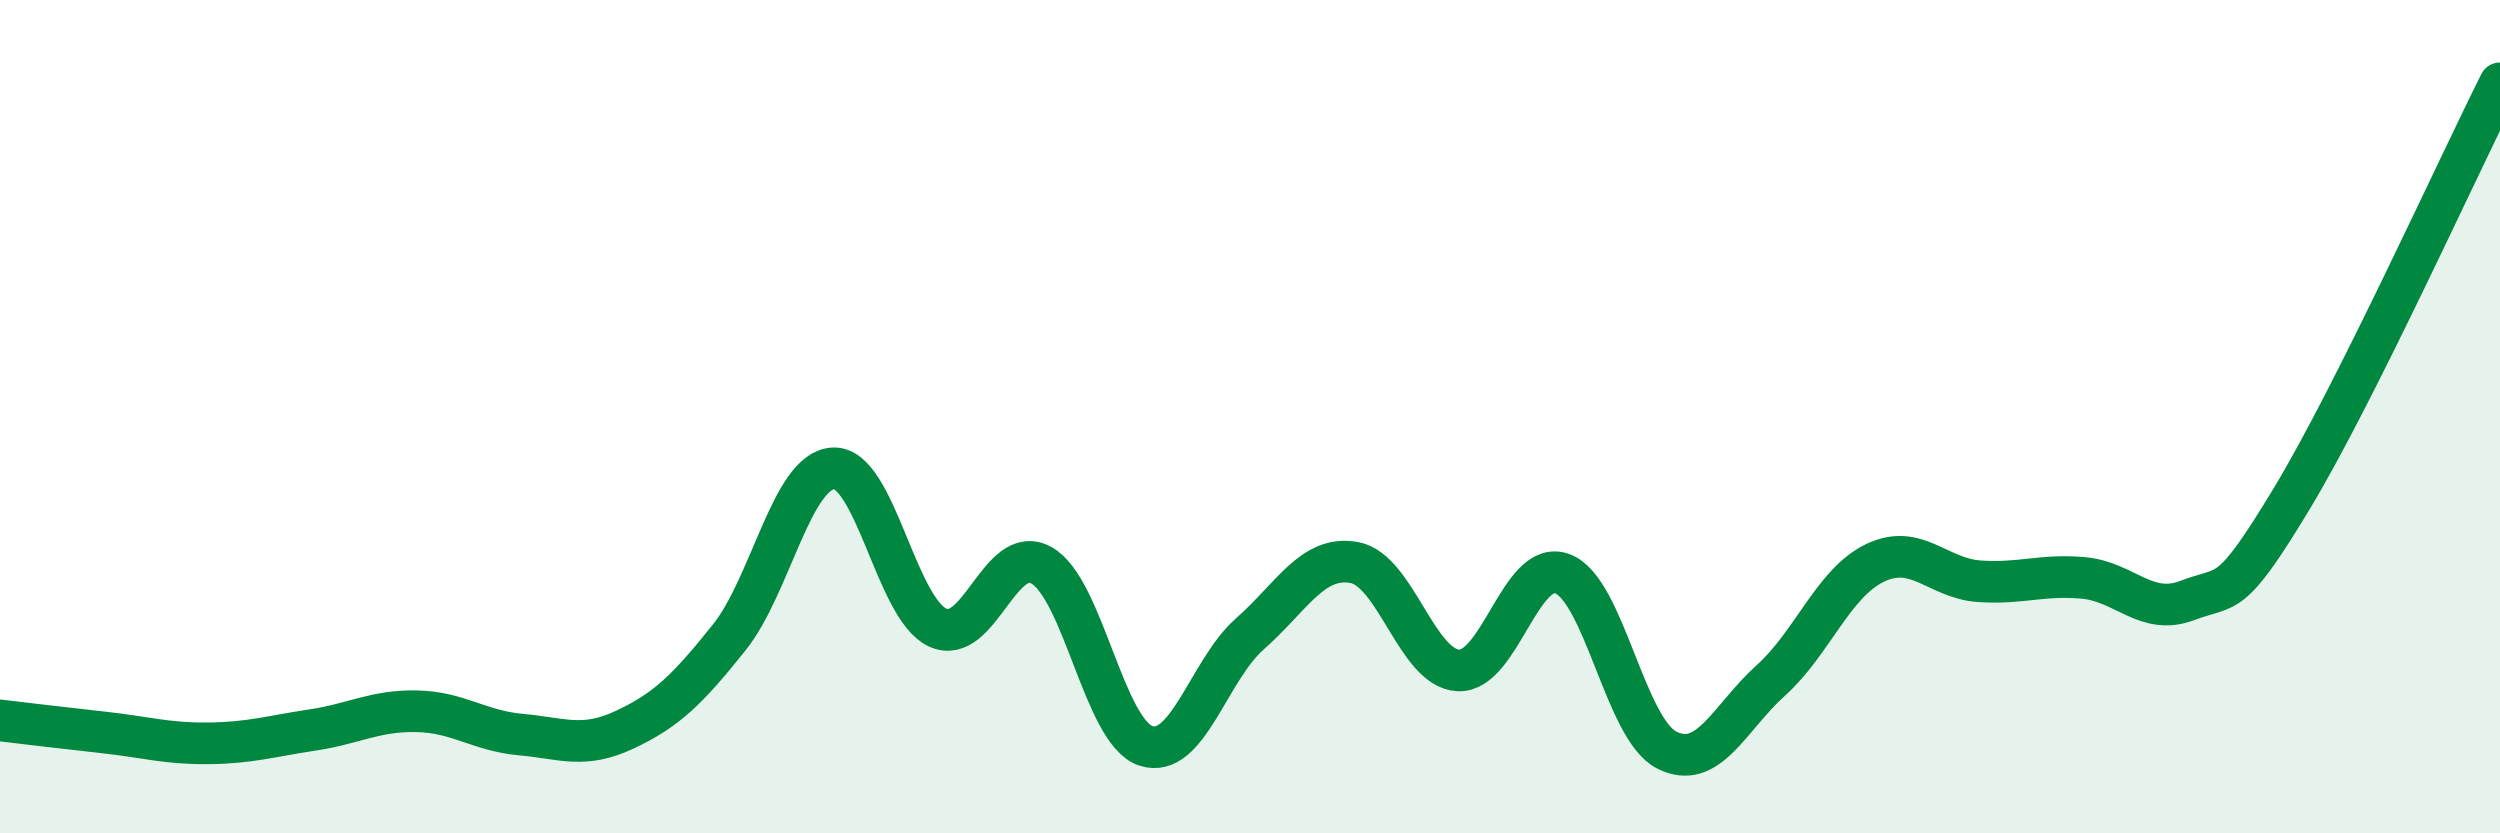 
    <svg width="60" height="20" viewBox="0 0 60 20" xmlns="http://www.w3.org/2000/svg">
      <path
        d="M 0,17.29 C 0.5,17.35 1.5,17.47 2.5,17.58 C 3.5,17.69 4,17.85 5,17.84 C 6,17.83 6.5,17.67 7.5,17.52 C 8.5,17.37 9,17.05 10,17.07 C 11,17.09 11.5,17.54 12.5,17.63 C 13.5,17.72 14,17.98 15,17.51 C 16,17.04 16.5,16.55 17.5,15.3 C 18.5,14.05 19,11.29 20,11.24 C 21,11.19 21.5,14.59 22.5,15.06 C 23.5,15.53 24,13 25,13.57 C 26,14.14 26.5,17.57 27.5,17.9 C 28.5,18.23 29,16.09 30,15.21 C 31,14.33 31.5,13.32 32.5,13.5 C 33.5,13.68 34,16.04 35,16.09 C 36,16.14 36.5,13.39 37.5,13.77 C 38.5,14.15 39,17.49 40,18 C 41,18.51 41.5,17.23 42.5,16.33 C 43.5,15.43 44,13.99 45,13.51 C 46,13.03 46.5,13.88 47.5,13.95 C 48.5,14.02 49,13.78 50,13.87 C 51,13.96 51.5,14.79 52.5,14.41 C 53.5,14.03 53.5,14.45 55,11.97 C 56.5,9.49 59,3.99 60,2L60 20L0 20Z"
        fill="#008740"
        opacity="0.1"
        stroke-linecap="round"
        stroke-linejoin="round"
      />
      <path
        d="M 0,17.29 C 0.5,17.35 1.5,17.47 2.5,17.58 C 3.5,17.69 4,17.85 5,17.84 C 6,17.83 6.5,17.67 7.5,17.52 C 8.5,17.37 9,17.05 10,17.07 C 11,17.09 11.5,17.54 12.5,17.63 C 13.5,17.72 14,17.98 15,17.51 C 16,17.04 16.5,16.55 17.5,15.3 C 18.5,14.05 19,11.29 20,11.24 C 21,11.19 21.5,14.59 22.5,15.06 C 23.5,15.53 24,13 25,13.57 C 26,14.14 26.5,17.57 27.5,17.9 C 28.5,18.23 29,16.09 30,15.21 C 31,14.33 31.5,13.32 32.5,13.5 C 33.5,13.68 34,16.04 35,16.09 C 36,16.14 36.5,13.39 37.5,13.77 C 38.5,14.15 39,17.49 40,18 C 41,18.51 41.5,17.23 42.5,16.33 C 43.5,15.43 44,13.99 45,13.51 C 46,13.03 46.5,13.88 47.5,13.95 C 48.5,14.02 49,13.78 50,13.87 C 51,13.96 51.5,14.79 52.5,14.41 C 53.5,14.03 53.5,14.45 55,11.97 C 56.5,9.49 59,3.99 60,2"
        stroke="#008740"
        stroke-width="1"
        fill="none"
        stroke-linecap="round"
        stroke-linejoin="round"
      />
    </svg>
  